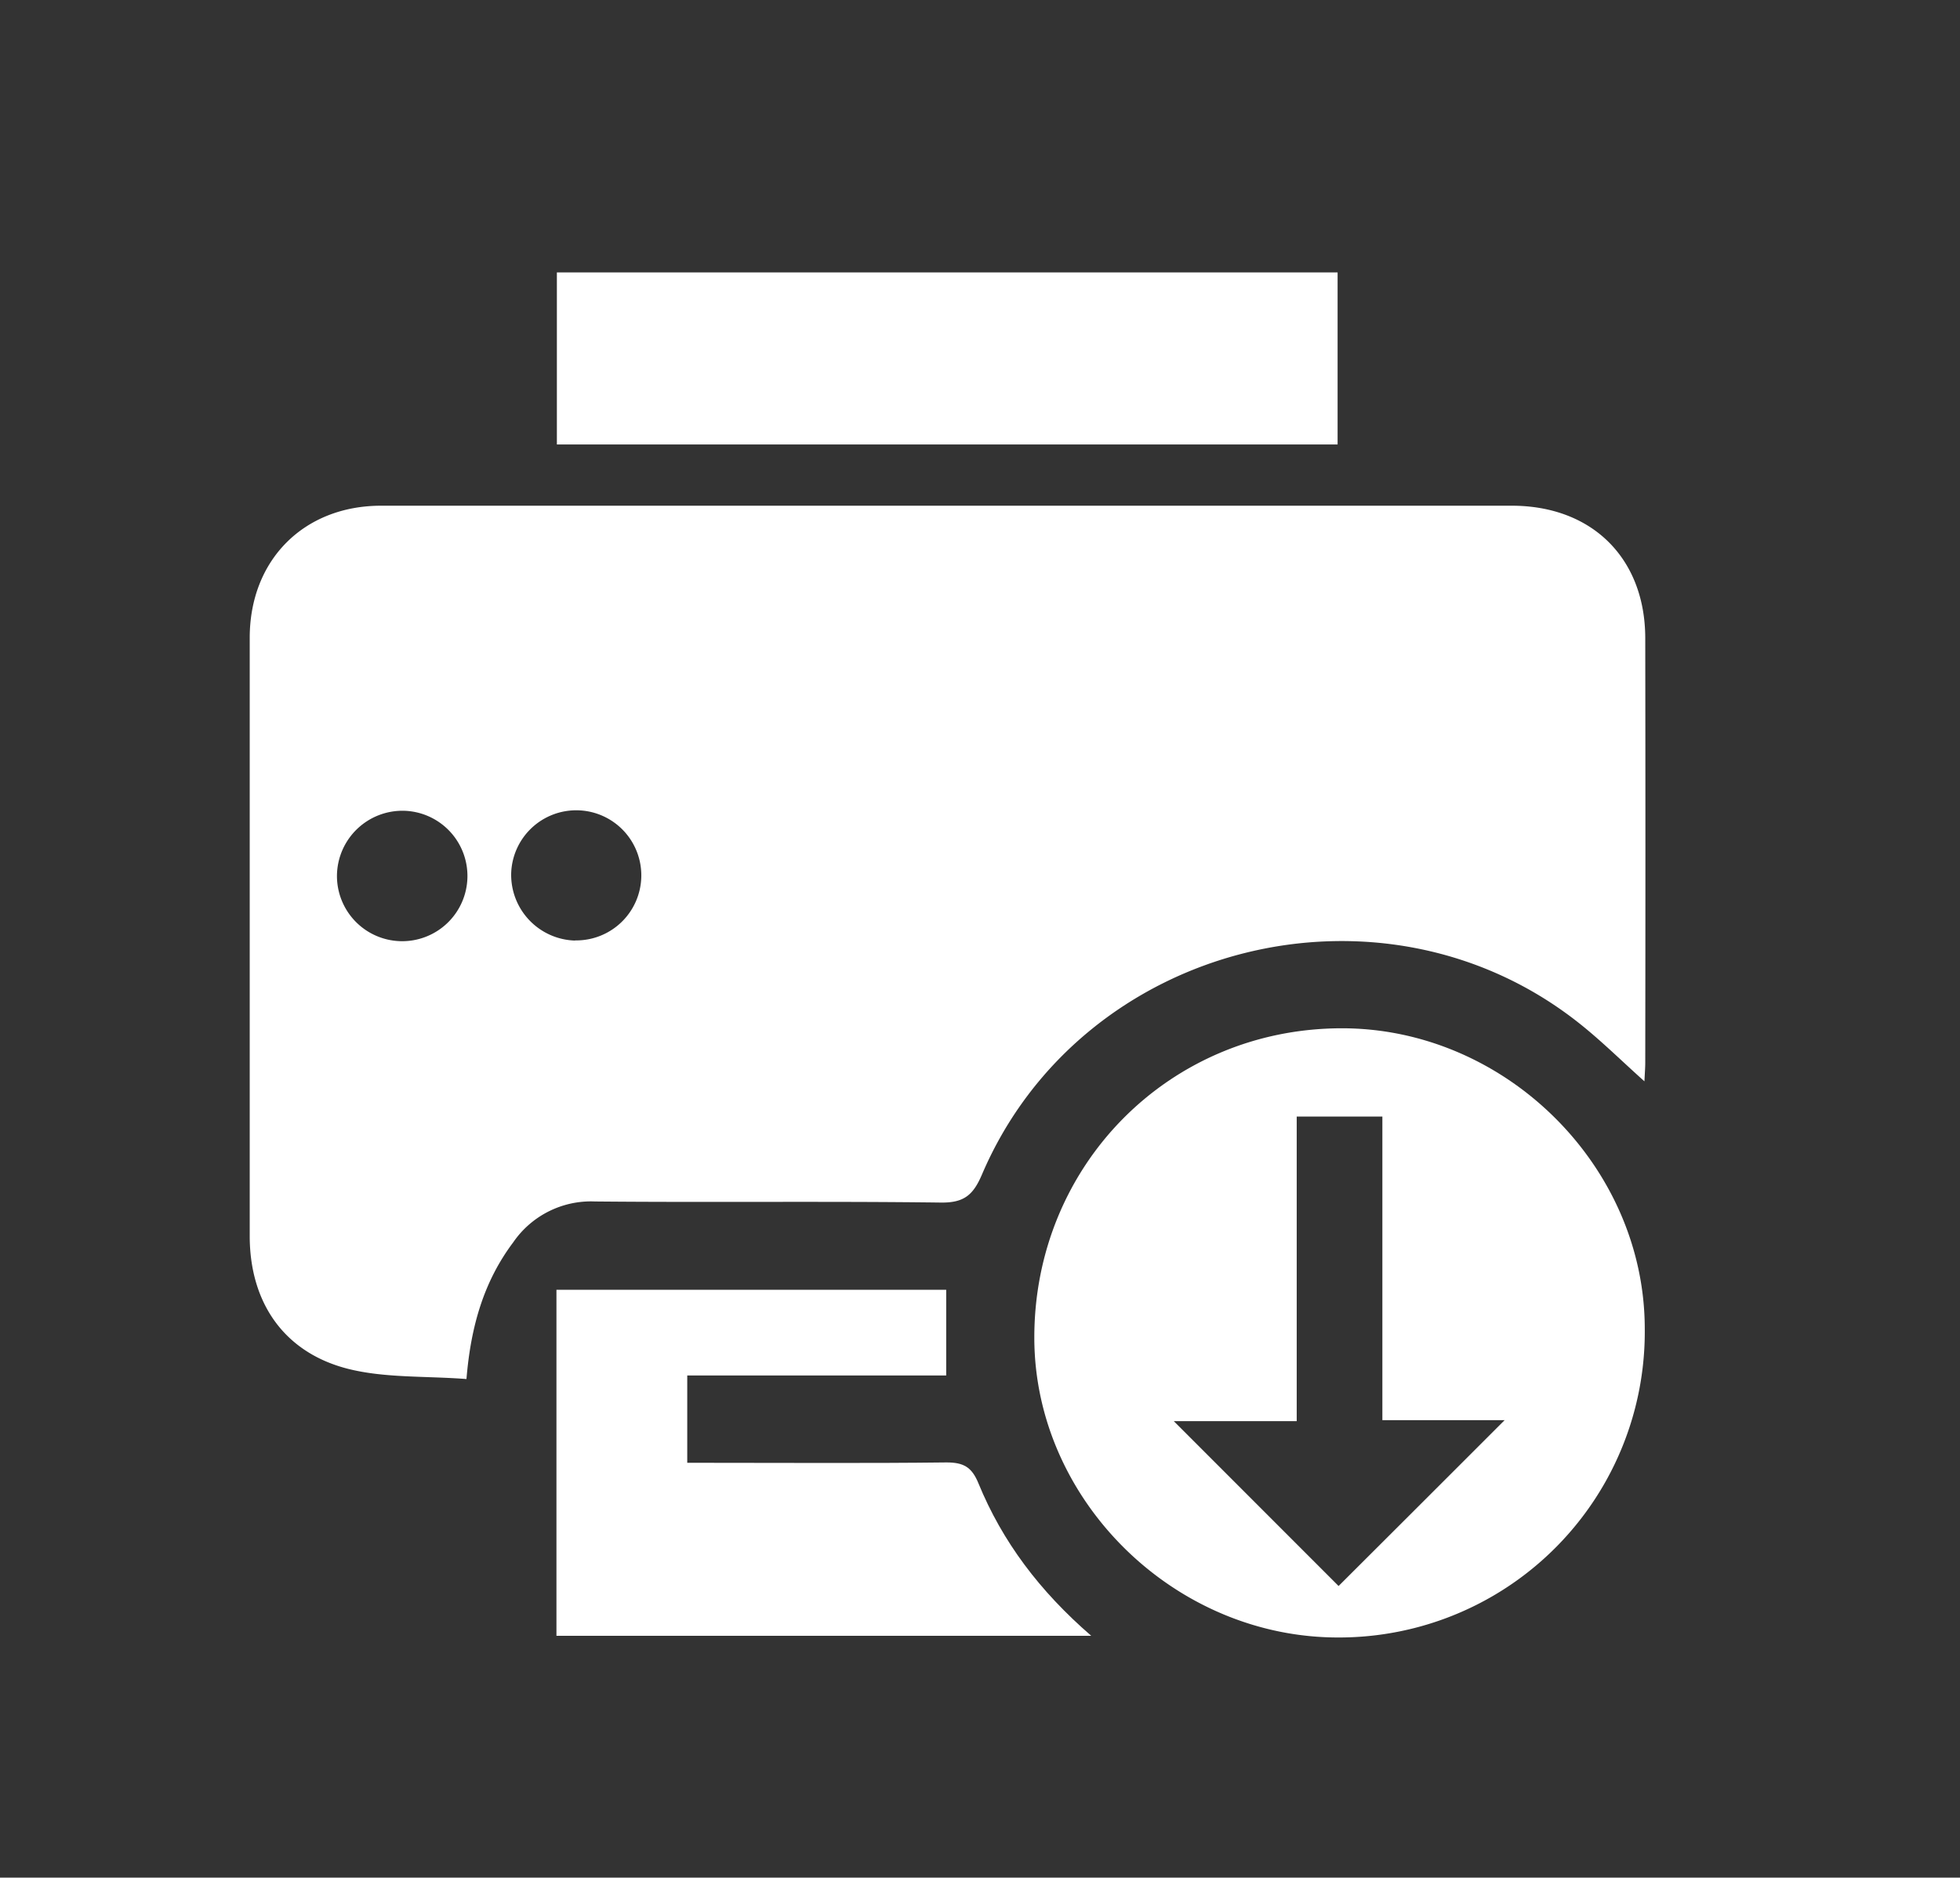 <svg id="Layer_1" data-name="Layer 1" xmlns="http://www.w3.org/2000/svg" viewBox="0 0 359 344"><rect x="0" y="0" width="359" height="344" fill="#333333" stroke="none"/><defs><style>.cls-1{fill:#fff;}</style></defs><path class="cls-1" d="M85.44,252.65c-7.61-.58-14.92-.16-21.7-1.87-11.79-3-18-12.21-18-24.33q0-54.8,0-109.6c0-14.21,9.86-24.19,24.06-24.2q103.54,0,207.09,0c14.74,0,24.44,9.65,24.46,24.26q.06,38.85,0,77.71c0,1-.08,1.93-.15,3.49-4.12-3.69-7.7-7.23-11.61-10.37-36.09-29-91.53-15.2-109.74,27.46-1.6,3.74-3.28,5.17-7.5,5.12-21.13-.27-42.25,0-63.38-.2A17.28,17.28,0,0,0,94,227.61C88.66,234.72,86.24,242.9,85.44,252.65ZM61.72,160.29A11.95,11.95,0,1,0,74,148.54,12,12,0,0,0,61.72,160.29Zm43.61,12A11.92,11.92,0,1,0,93.63,160,12.05,12.05,0,0,0,105.33,172.32Z"/><path class="cls-1" d="M245.33,300c-30.09.14-55.74-25-55.88-54.7-.14-31.71,24.64-56.82,56.18-56.91,30-.09,55.56,25.16,55.63,54.94A56,56,0,0,1,245.33,300Zm-7.82-39.63H215l30.18,30.2q14.93-14.89,30.42-30.39H253.2V204.56H237.51Z"/><path class="cls-1" d="M245,49.91V81.43H102V49.91"/><path class="cls-1" d="M101.92,236.3h71.39V252H125.88v16h4.59c14.3,0,28.6.1,42.9-.07,3.11,0,4.63.84,5.85,3.84,4.38,10.67,11.19,19.73,20.65,27.92H101.92Z"/></svg>
